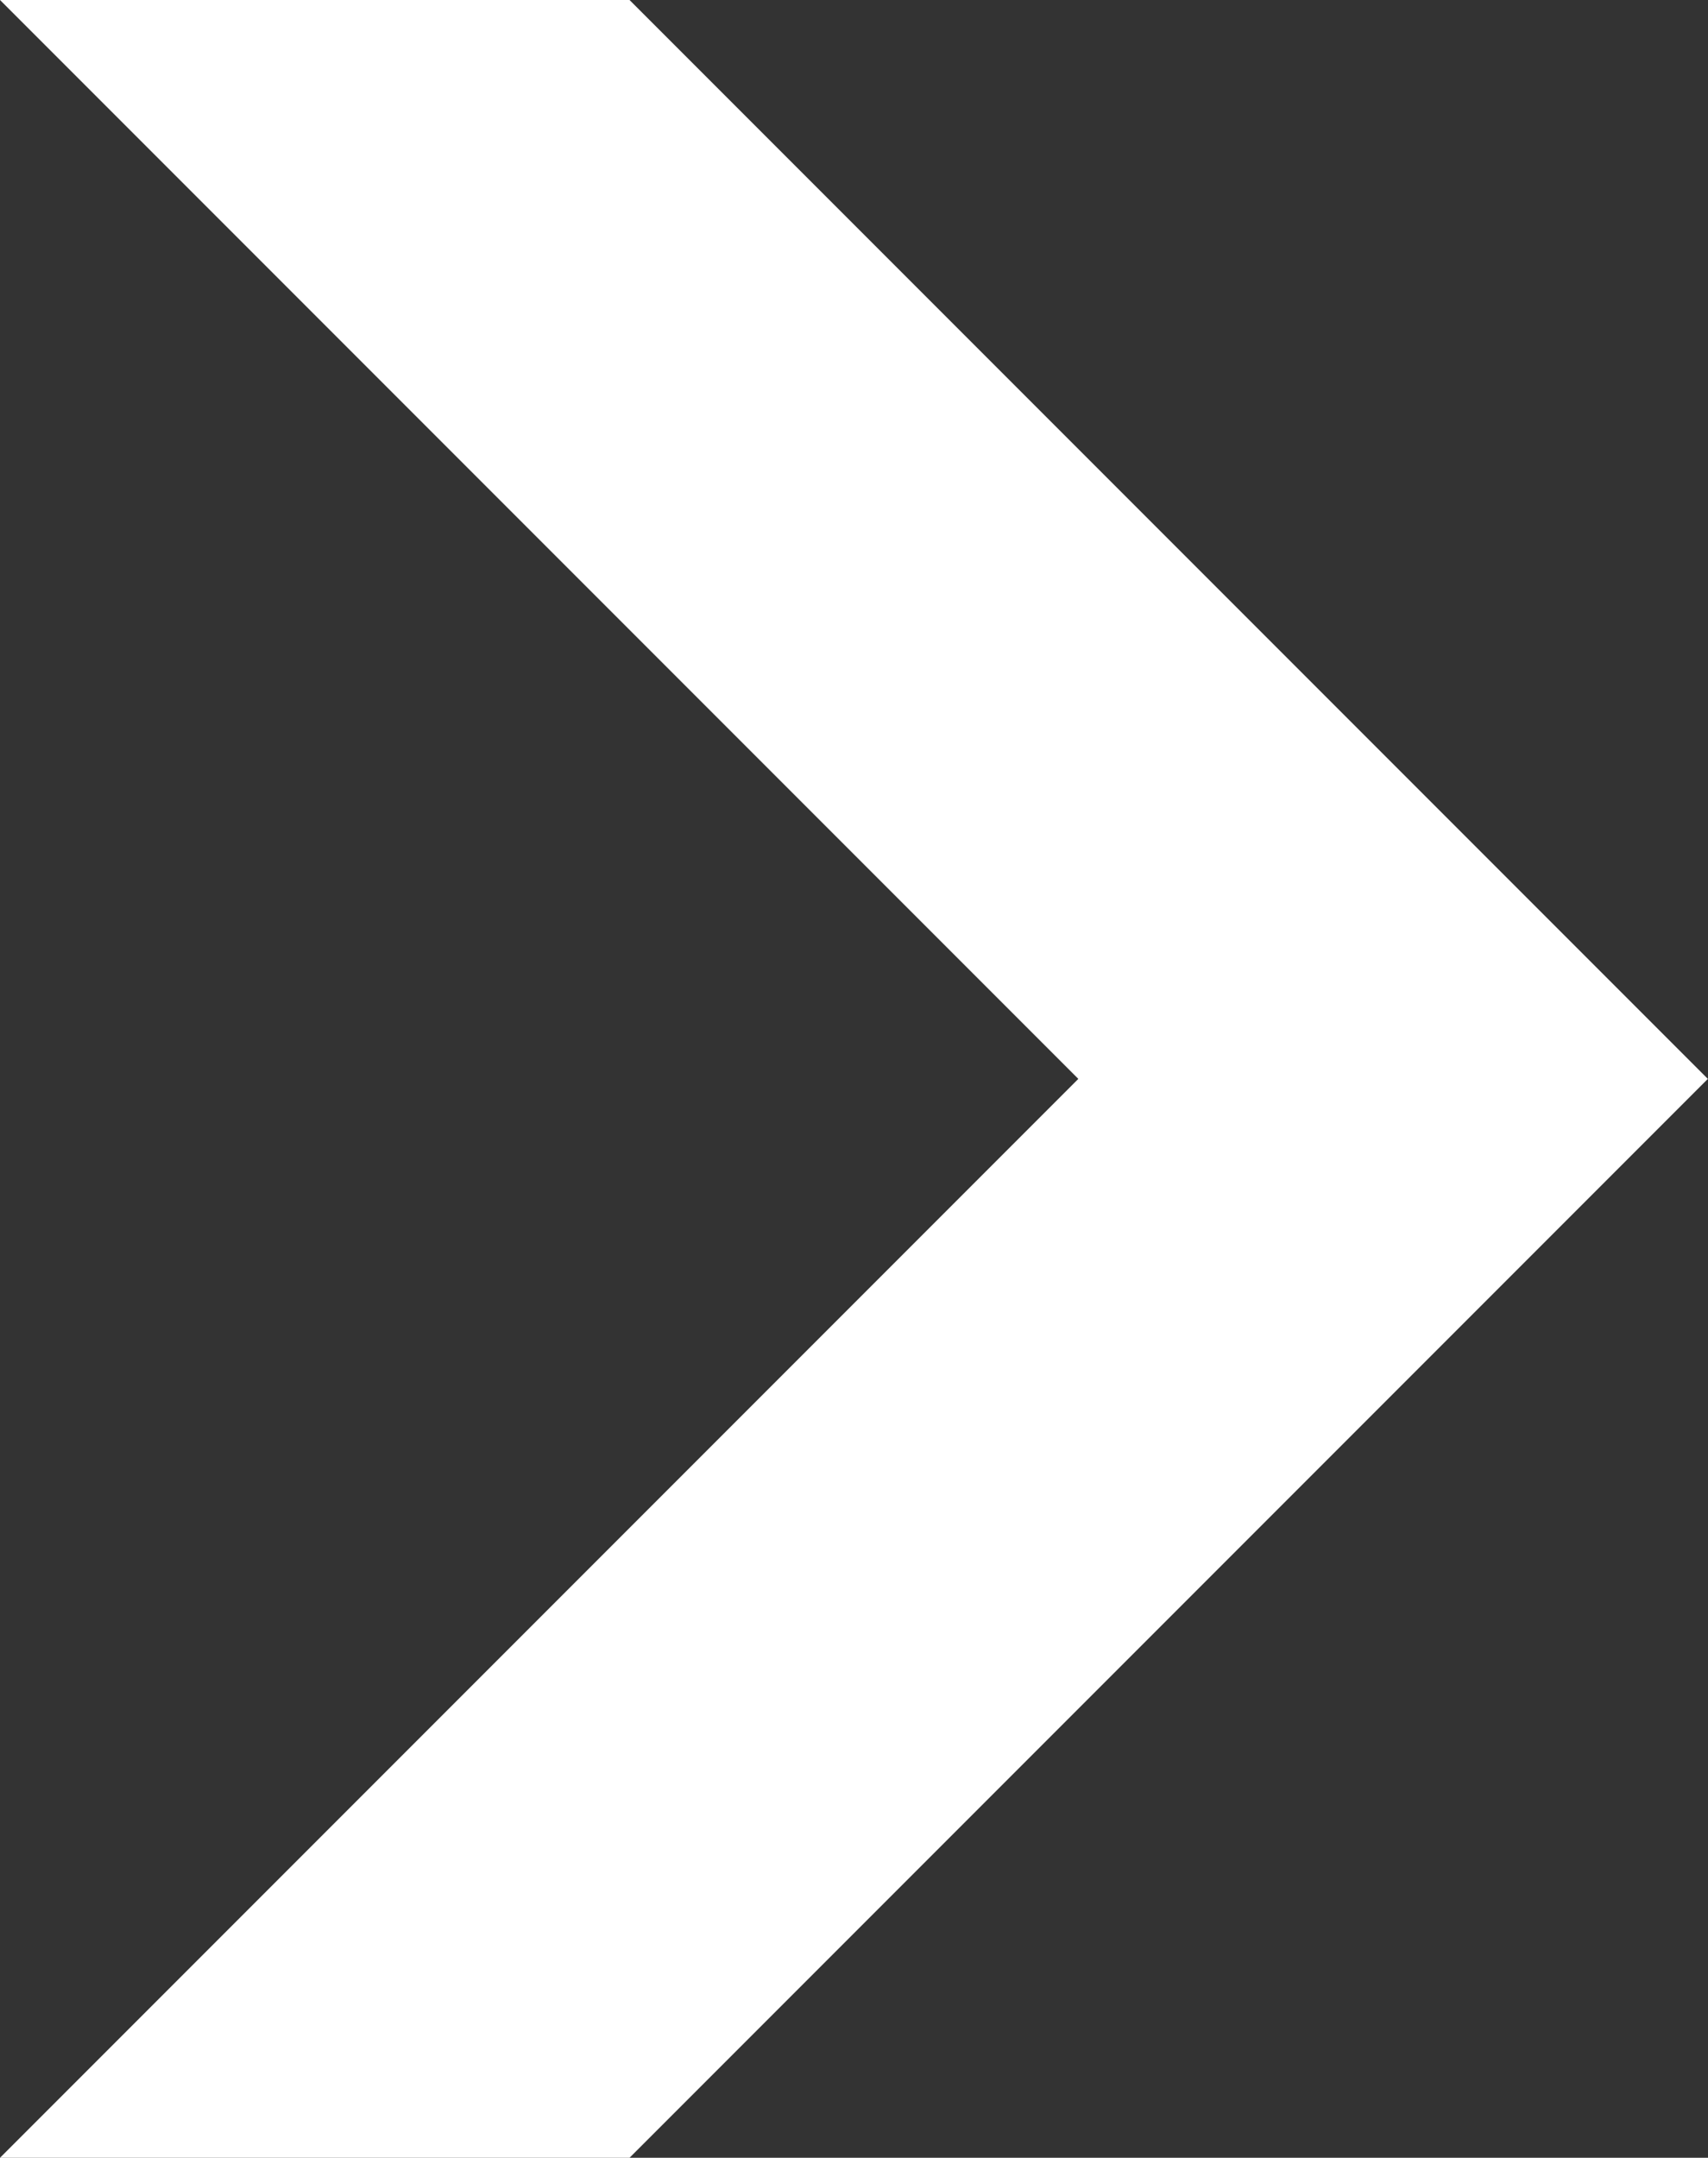 <svg xmlns="http://www.w3.org/2000/svg" viewBox="0 0 11.68 14.748"><rect x="0" y="0" width="11.68" height="14.748" fill="#333333" stroke="none"/><defs><style>.cls-1{fill:#fff;}</style></defs><g id="レイヤー_2" data-name="レイヤー 2"><g id="レイヤー_1-2" data-name="レイヤー 1"><polygon class="cls-1" points="4.305 14.748 11.679 7.374 4.305 0 0 0 7.374 7.374 0 14.748 4.305 14.748"/></g></g></svg>
